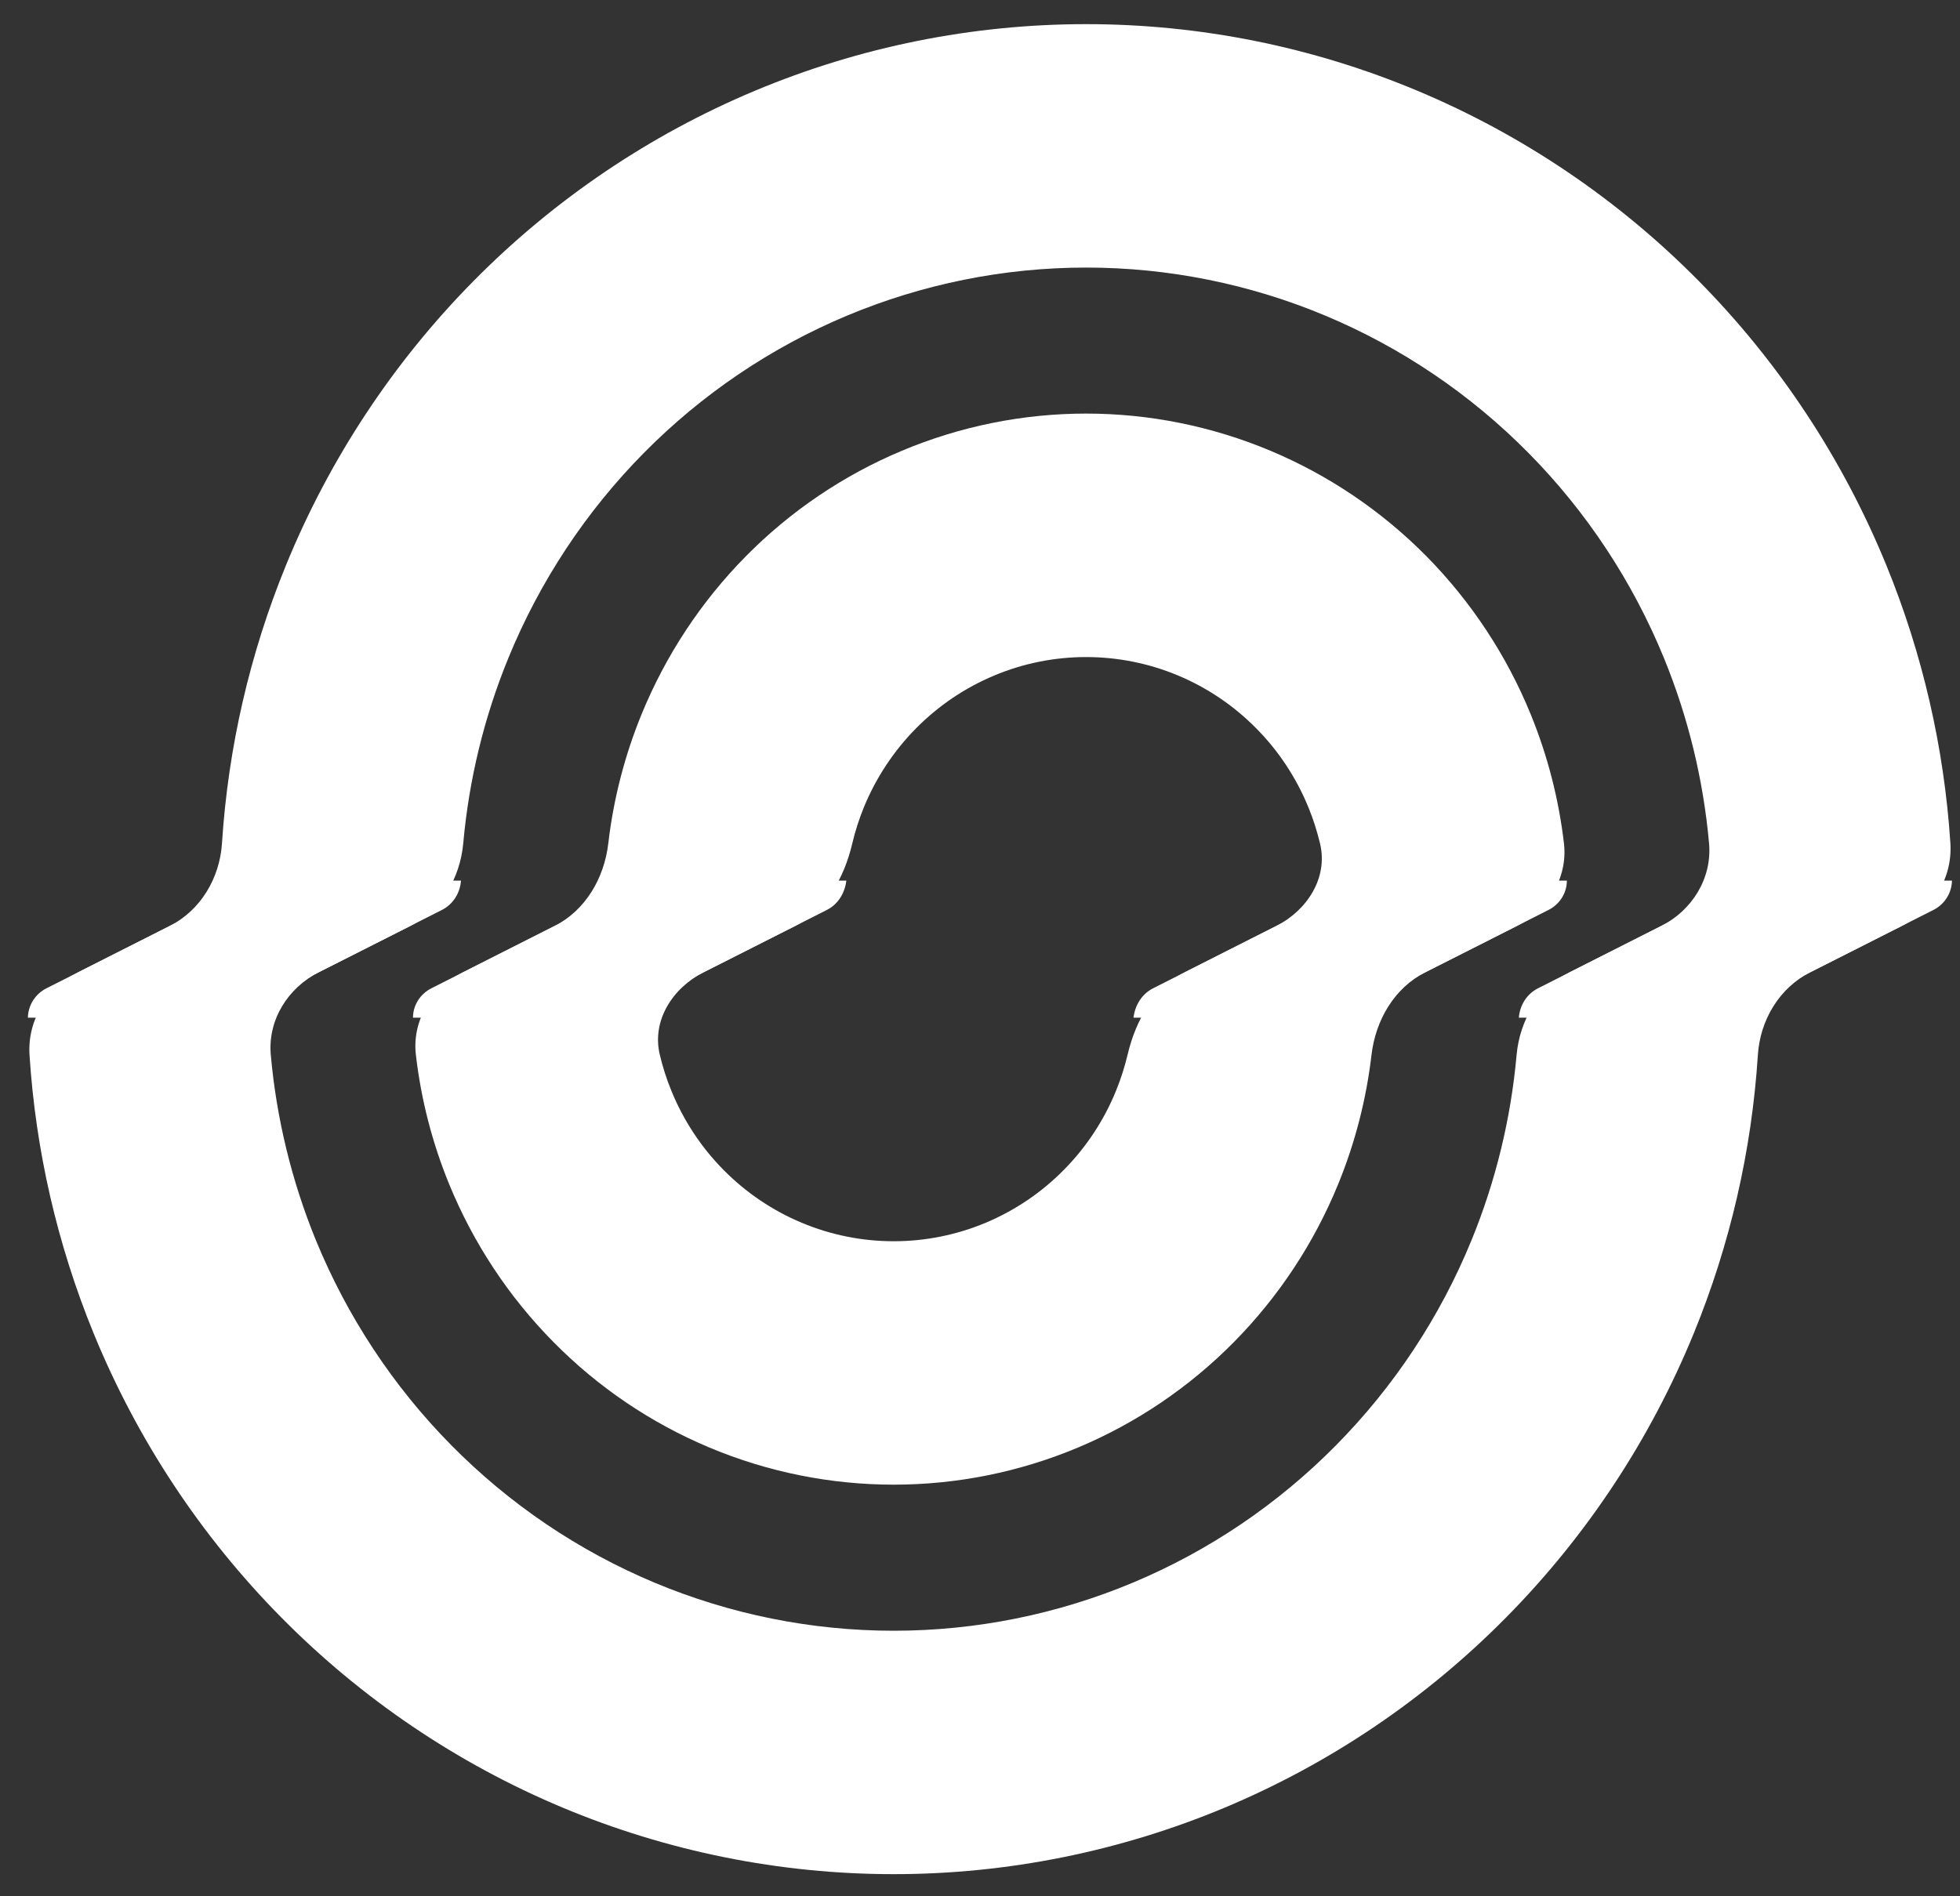 <svg width="31" height="30" viewBox="0 0 31 30" fill="none" xmlns="http://www.w3.org/2000/svg">
<rect x="0" y="0" width="31" height="30" fill="#333333" stroke="none"/>
<g clip-path="url(#clip0_135_9782)">
<path fill-rule="evenodd" clip-rule="evenodd" d="M17.179 6.543C16.179 6.543 15.19 6.743 14.267 7.13C13.343 7.517 12.504 8.084 11.798 8.799C11.091 9.515 10.531 10.364 10.148 11.298C9.88 11.953 9.703 12.641 9.621 13.342C9.557 13.893 9.26 14.402 8.77 14.65L7.323 15.382C6.834 15.63 6.513 16.139 6.578 16.69C6.659 17.391 6.836 18.079 7.104 18.734C7.487 19.668 8.047 20.517 8.754 21.232C9.46 21.948 10.299 22.515 11.223 22.902C12.146 23.289 13.136 23.488 14.135 23.488C15.134 23.488 16.124 23.289 17.047 22.902C17.97 22.515 18.809 21.948 19.516 21.232C20.222 20.517 20.783 19.668 21.165 18.734C21.433 18.079 21.61 17.391 21.692 16.69C21.756 16.139 22.054 15.63 22.543 15.382L23.99 14.65C24.479 14.402 24.8 13.893 24.736 13.342C24.654 12.641 24.477 11.953 24.209 11.298C23.827 10.364 23.266 9.515 22.56 8.799C21.853 8.084 21.014 7.517 20.091 7.13C19.168 6.743 18.178 6.543 17.179 6.543ZM20.694 12.772C20.771 12.959 20.832 13.152 20.879 13.348C21.007 13.888 20.674 14.402 20.185 14.65L18.738 15.382C18.249 15.63 17.963 16.144 17.835 16.683C17.788 16.88 17.727 17.072 17.65 17.26C17.459 17.727 17.179 18.152 16.825 18.509C16.472 18.867 16.052 19.151 15.591 19.344C15.129 19.538 14.634 19.637 14.135 19.637C13.635 19.637 13.14 19.538 12.679 19.344C12.217 19.151 11.798 18.867 11.444 18.509C11.091 18.152 10.811 17.727 10.62 17.26C10.543 17.072 10.481 16.88 10.435 16.683C10.307 16.144 10.639 15.63 11.128 15.382L12.575 14.65C13.065 14.402 13.351 13.888 13.479 13.348C13.525 13.152 13.587 12.959 13.663 12.772C13.855 12.305 14.135 11.88 14.488 11.523C14.842 11.165 15.261 10.881 15.723 10.688C16.184 10.494 16.679 10.395 17.179 10.395C17.678 10.395 18.173 10.494 18.635 10.688C19.096 10.881 19.516 11.165 19.869 11.523C20.223 11.88 20.503 12.305 20.694 12.772Z" fill="white"/>
<path fill-rule="evenodd" clip-rule="evenodd" d="M17.179 0.382C15.38 0.382 13.599 0.74 11.937 1.437C10.275 2.134 8.765 3.155 7.493 4.442C6.221 5.73 5.212 7.258 4.524 8.94C3.95 10.343 3.608 11.83 3.511 13.341C3.475 13.894 3.172 14.402 2.683 14.65L1.236 15.382C0.747 15.63 0.431 16.137 0.467 16.691C0.564 18.202 0.906 19.689 1.48 21.092C2.168 22.774 3.177 24.302 4.449 25.589C5.721 26.877 7.231 27.898 8.893 28.595C10.555 29.291 12.336 29.65 14.135 29.65C15.934 29.65 17.715 29.291 19.377 28.595C21.039 27.898 22.549 26.877 23.821 25.589C25.093 24.302 26.102 22.774 26.79 21.092C27.364 19.689 27.706 18.202 27.803 16.691C27.839 16.137 28.142 15.63 28.631 15.382L30.078 14.65C30.567 14.402 30.883 13.894 30.848 13.341C30.75 11.83 30.408 10.343 29.834 8.94C29.146 7.258 28.137 5.73 26.865 4.442C25.593 3.155 24.083 2.134 22.421 1.437C20.759 0.74 18.978 0.382 17.179 0.382ZM23.987 16.69C24.037 16.138 24.337 15.63 24.826 15.382L26.273 14.65C26.763 14.402 27.081 13.894 27.031 13.341C26.941 12.336 26.701 11.349 26.319 10.414C25.822 9.199 25.093 8.095 24.174 7.165C23.256 6.236 22.165 5.498 20.965 4.995C19.765 4.492 18.478 4.233 17.179 4.233C15.88 4.233 14.594 4.492 13.393 4.995C12.193 5.498 11.102 6.236 10.184 7.165C9.265 8.095 8.536 9.199 8.039 10.414C7.656 11.349 7.417 12.336 7.327 13.341C7.277 13.894 6.977 14.402 6.488 14.65L5.041 15.382C4.552 15.63 4.233 16.138 4.283 16.69C4.373 17.695 4.613 18.682 4.995 19.618C5.493 20.833 6.221 21.936 7.14 22.866C8.058 23.796 9.149 24.534 10.349 25.037C11.55 25.54 12.836 25.799 14.135 25.799C15.434 25.799 16.721 25.54 17.921 25.037C19.121 24.534 20.212 23.796 21.13 22.866C22.049 21.936 22.778 20.833 23.275 19.618C23.658 18.682 23.897 17.695 23.987 16.69Z" fill="white"/>
<path d="M30.873 13.932H27.067C27.065 14.129 26.951 14.307 26.776 14.395L24.324 15.636C24.149 15.725 24.037 15.903 24.023 16.1H27.83C27.842 15.903 27.954 15.725 28.128 15.636L30.581 14.395C30.756 14.307 30.869 14.129 30.873 13.932Z" fill="white"/>
<path d="M0.441 16.1H4.248C4.249 15.903 4.363 15.725 4.538 15.636L6.991 14.395C7.165 14.307 7.277 14.129 7.291 13.932H3.484C3.472 14.129 3.361 14.307 3.186 14.395L0.733 15.636C0.558 15.725 0.445 15.903 0.441 16.1Z" fill="white"/>
<path d="M9.575 13.932C9.56 14.129 9.449 14.307 9.274 14.395L6.821 15.636C6.646 15.725 6.532 15.903 6.532 16.1H10.344C10.335 15.903 10.451 15.725 10.626 15.636L13.079 14.395C13.254 14.307 13.363 14.128 13.386 13.932H9.575Z" fill="white"/>
<path d="M20.971 13.932C20.979 14.128 20.863 14.307 20.688 14.395L18.236 15.636C18.061 15.725 17.951 15.903 17.928 16.1H21.739C21.755 15.903 21.866 15.725 22.041 15.636L24.493 14.395C24.668 14.307 24.782 14.129 24.782 13.932H20.971Z" fill="white"/>
</g>
<defs>
<clipPath id="clip0_135_9782">
<rect width="31" height="30" fill="white"/>
</clipPath>
</defs>
</svg>
